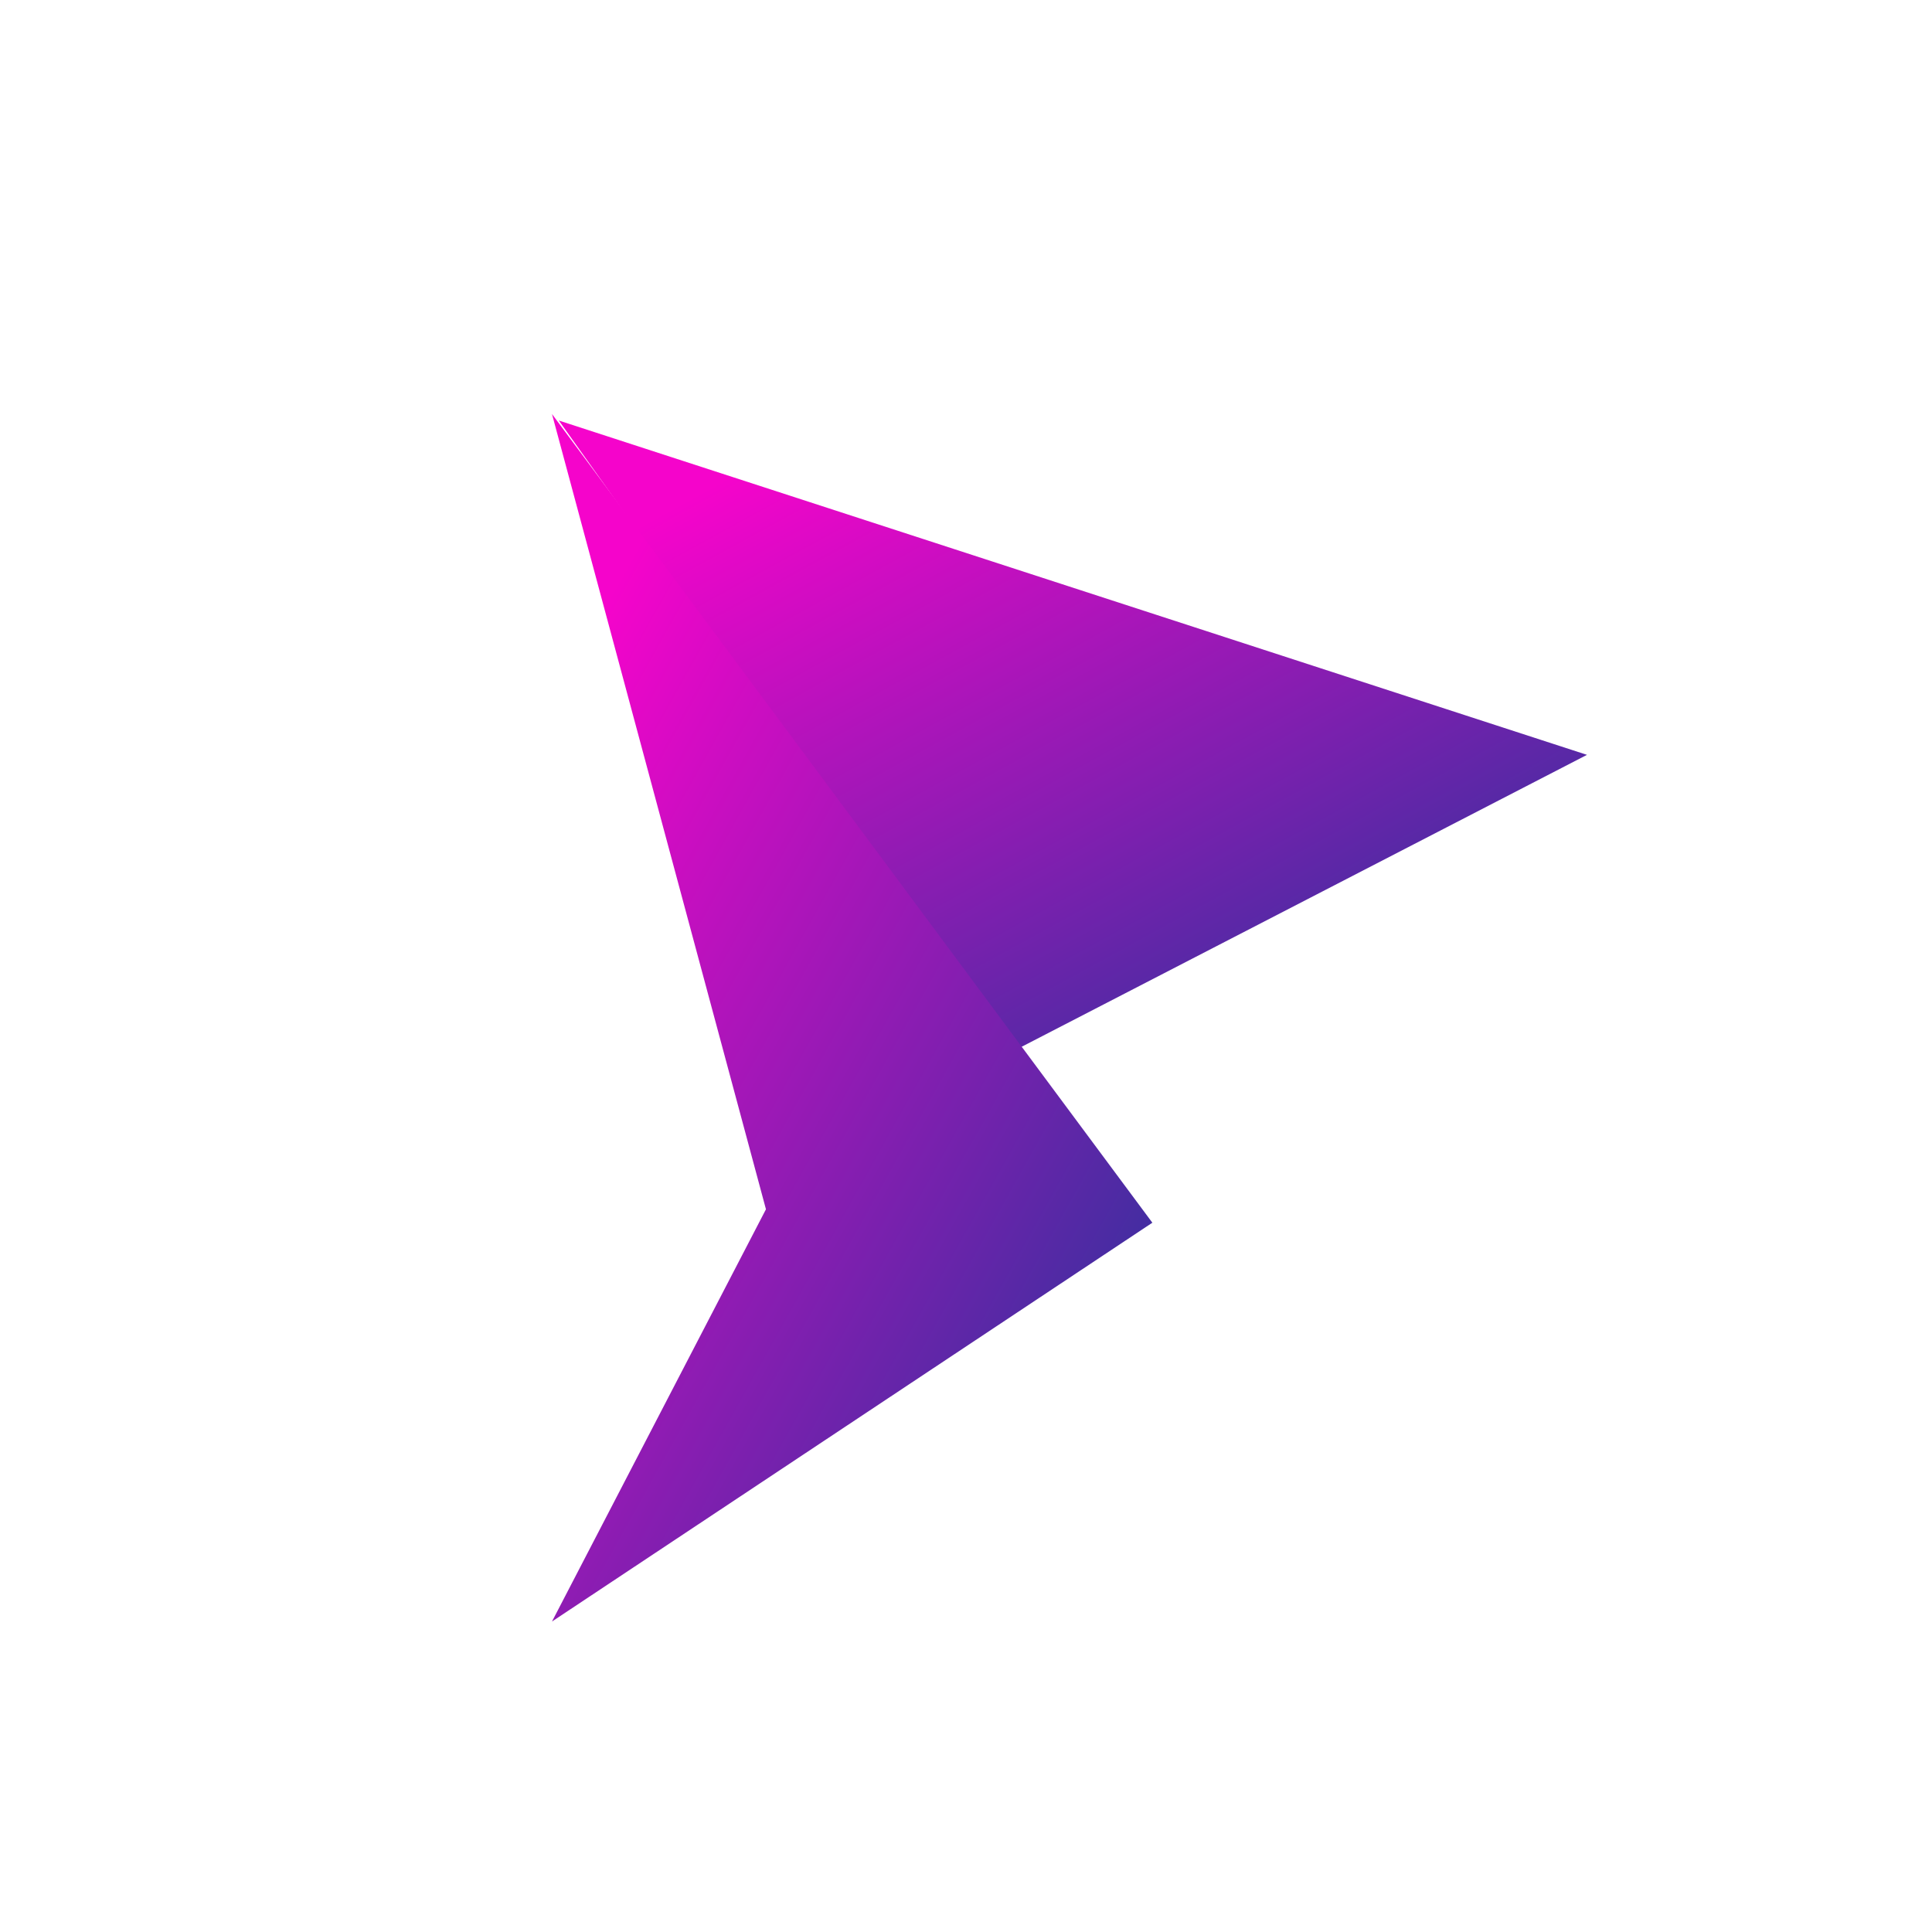 <svg xmlns="http://www.w3.org/2000/svg" width="200" height="200" viewBox="0 0 24 24"><g fill="none"><path fill="url(#tokenBrandedPrx0)" d="M19.714 9.377L6.942 5.224l5.593 7.86z"/><path fill="url(#tokenBrandedPrx1)" d="m9.515 15.022l-2.658 5.121l7.458-4.954L6.857 5.143z"/><defs><linearGradient id="tokenBrandedPrx0" x1="8.288" x2="12.802" y1="6.347" y2="14.584" gradientUnits="userSpaceOnUse"><stop stop-color="#F504CB"/><stop offset="1" stop-color="#3F2EA0"/></linearGradient><linearGradient id="tokenBrandedPrx1" x1="7.643" x2="16.343" y1="7.286" y2="12.143" gradientUnits="userSpaceOnUse"><stop stop-color="#F504CB"/><stop offset="1" stop-color="#3F2EA0"/></linearGradient></defs></g></svg>